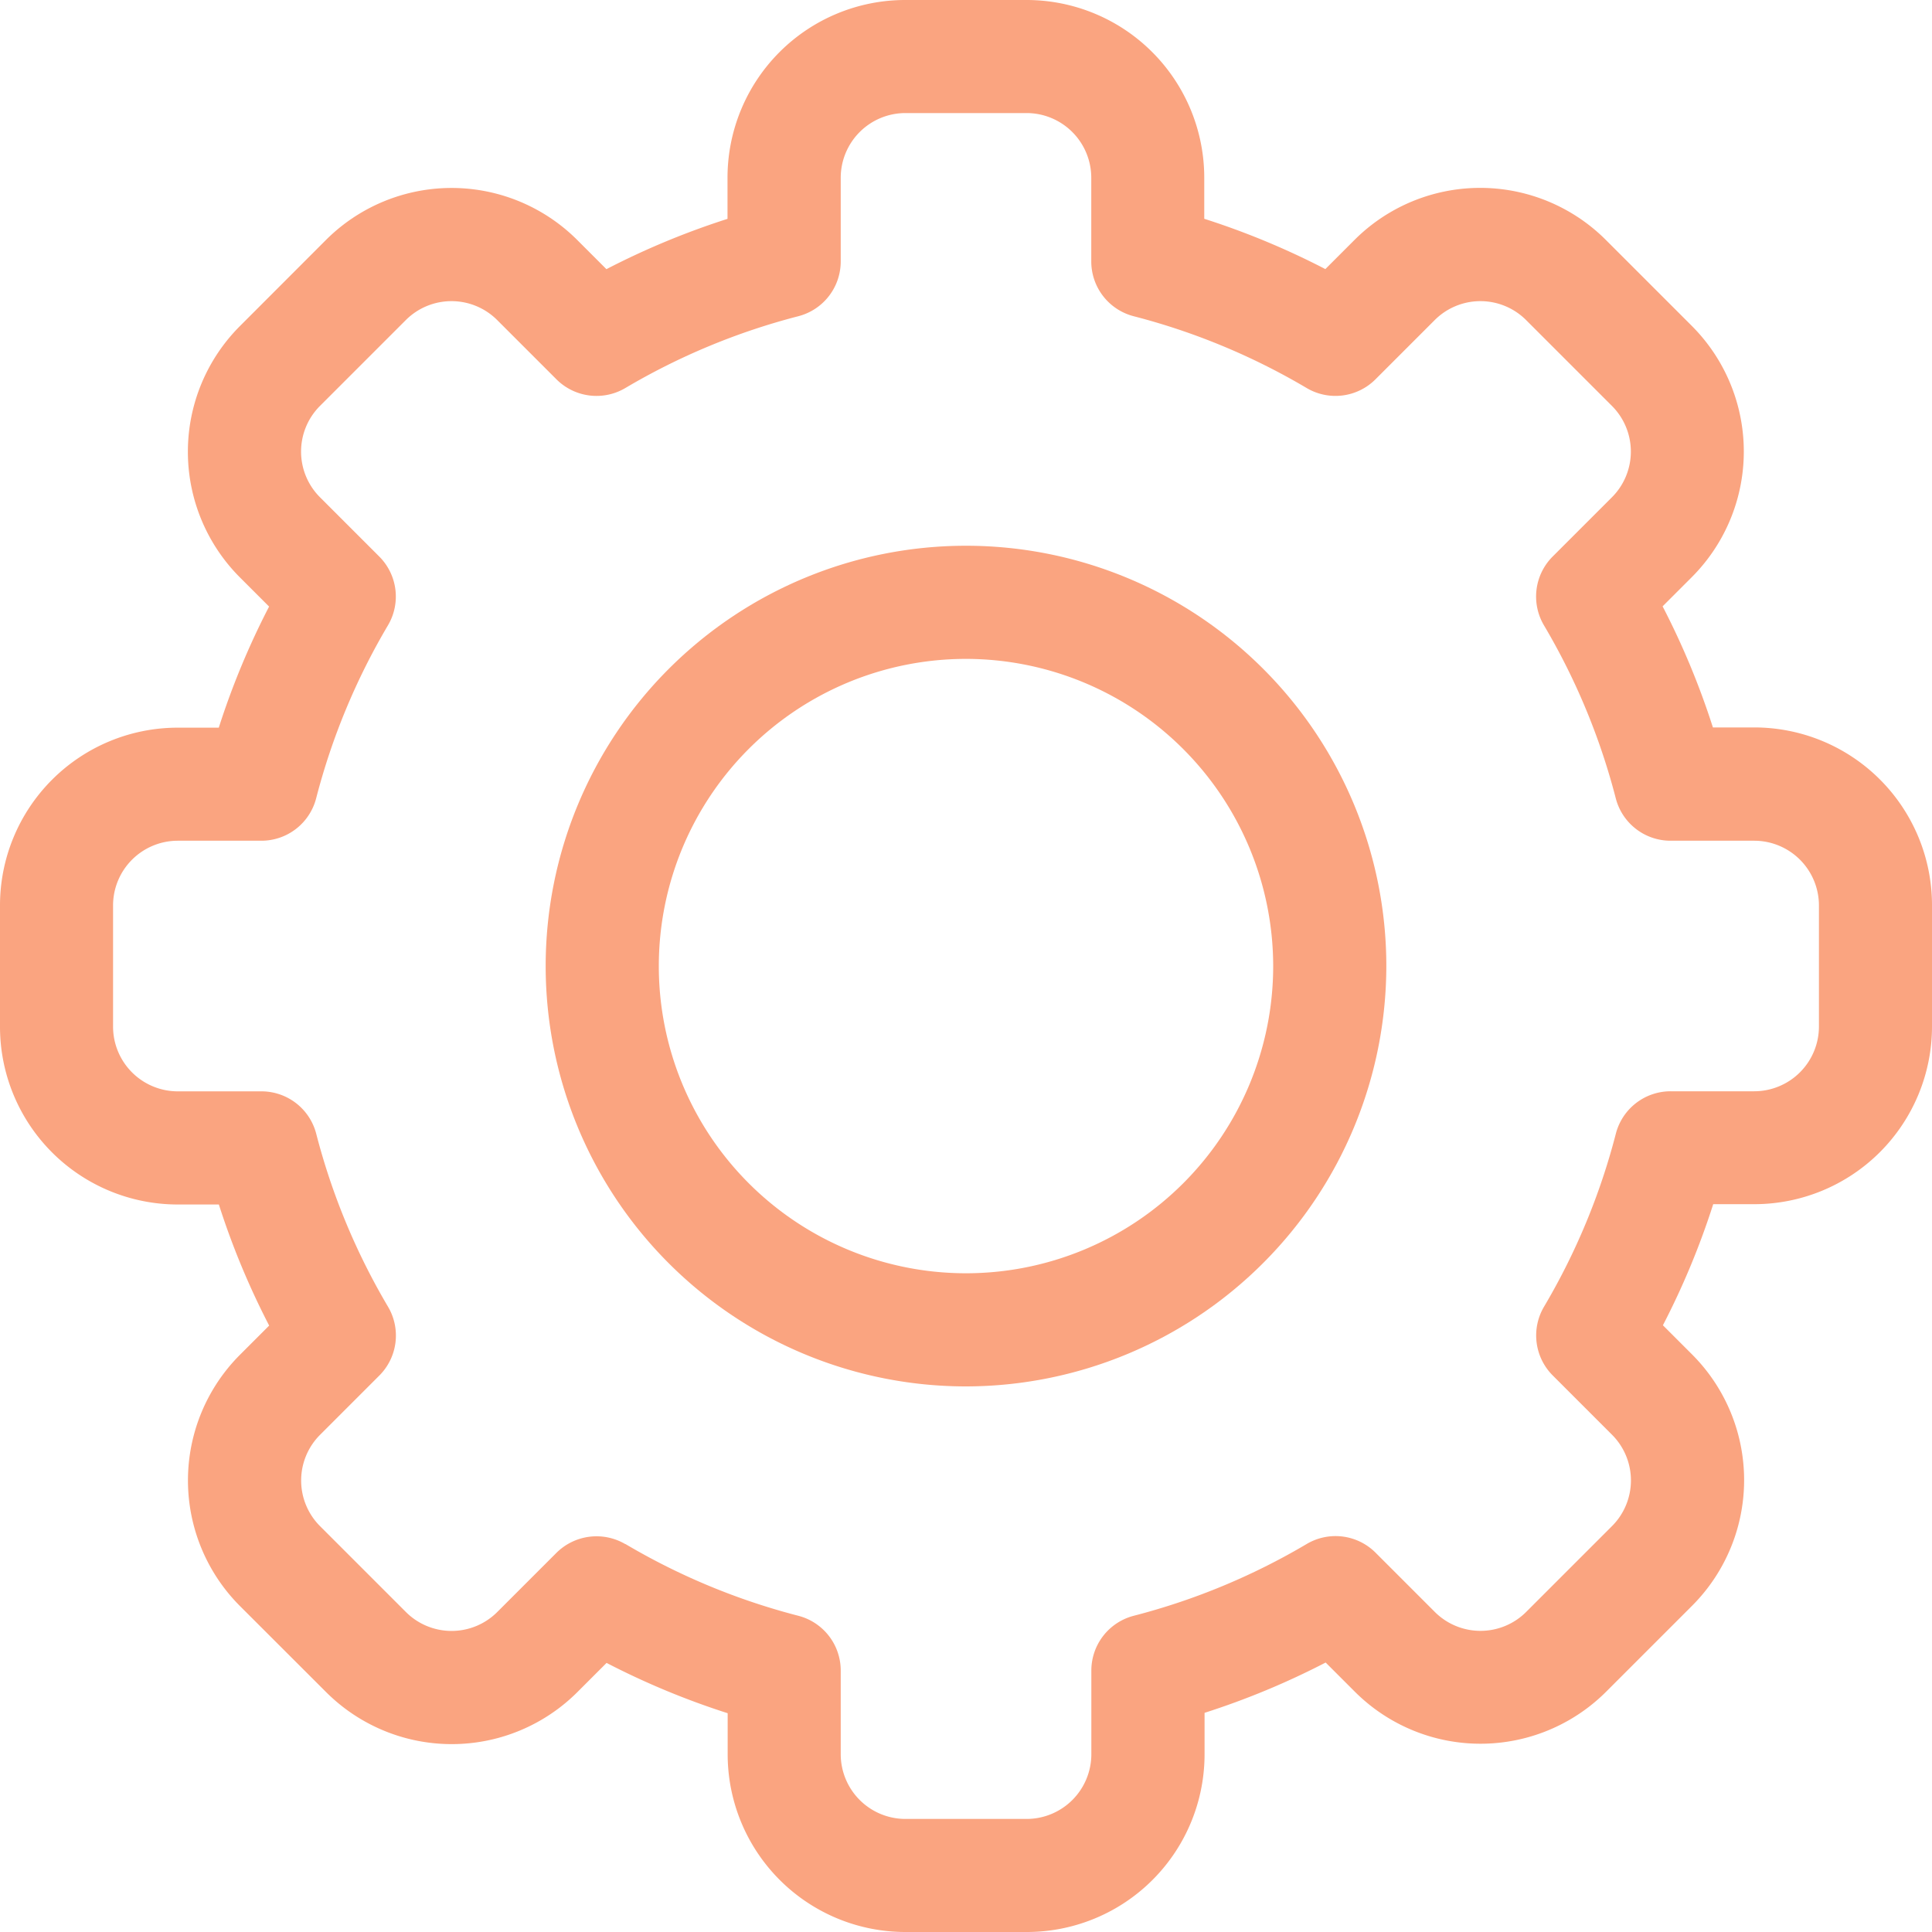 <svg id="settings_1_" data-name="settings(1)" xmlns="http://www.w3.org/2000/svg" width="25" height="25" viewBox="0 0 25 25">
  <path id="Path_23933" data-name="Path 23933" d="M13.284,25H11.716a2.3,2.3,0,0,1-2.3-2.3v-.531a10.093,10.093,0,0,1-1.567-.651l-.376.376a2.3,2.3,0,0,1-3.255,0L3.107,20.784a2.3,2.3,0,0,1,0-3.255l.376-.376a10.093,10.093,0,0,1-.651-1.567H2.3a2.3,2.3,0,0,1-2.3-2.3V11.716a2.3,2.3,0,0,1,2.3-2.3h.531a10.1,10.1,0,0,1,.651-1.567l-.376-.376a2.3,2.3,0,0,1,0-3.255L4.216,3.107a2.3,2.3,0,0,1,3.255,0l.376.376a10.1,10.1,0,0,1,1.567-.651V2.3a2.3,2.3,0,0,1,2.3-2.3h1.569a2.3,2.3,0,0,1,2.3,2.3v.531a10.093,10.093,0,0,1,1.567.651l.376-.376a2.3,2.3,0,0,1,3.255,0l1.109,1.109a2.3,2.3,0,0,1,0,3.255l-.376.376a10.094,10.094,0,0,1,.651,1.567H22.7a2.3,2.3,0,0,1,2.3,2.3v1.569a2.3,2.3,0,0,1-2.3,2.3h-.531a10.1,10.1,0,0,1-.651,1.567l.376.376a2.3,2.3,0,0,1,0,3.255l-1.109,1.109a2.3,2.3,0,0,1-3.255,0l-.376-.376a10.1,10.1,0,0,1-1.567.651V22.7A2.3,2.3,0,0,1,13.284,25ZM8.092,19.979a8.633,8.633,0,0,0,2.238.929.732.732,0,0,1,.549.709V22.7a.838.838,0,0,0,.837.837h1.569a.838.838,0,0,0,.837-.837V21.617a.732.732,0,0,1,.549-.709,8.633,8.633,0,0,0,2.238-.929.732.732,0,0,1,.891.113l.766.766a.836.836,0,0,0,1.183,0l1.11-1.11a.836.836,0,0,0,0-1.183l-.766-.766a.732.732,0,0,1-.113-.891,8.632,8.632,0,0,0,.929-2.238.732.732,0,0,1,.709-.549H22.7a.838.838,0,0,0,.837-.837V11.716a.838.838,0,0,0-.837-.837H21.617a.732.732,0,0,1-.709-.549,8.634,8.634,0,0,0-.929-2.238.732.732,0,0,1,.113-.891l.766-.766a.836.836,0,0,0,0-1.183l-1.11-1.11a.836.836,0,0,0-1.183,0l-.766.766a.732.732,0,0,1-.891.113,8.633,8.633,0,0,0-2.238-.929.732.732,0,0,1-.549-.709V2.3a.838.838,0,0,0-.837-.837H11.716a.838.838,0,0,0-.837.837V3.383a.732.732,0,0,1-.549.709,8.633,8.633,0,0,0-2.238.929A.733.733,0,0,1,7.2,4.908l-.766-.766a.836.836,0,0,0-1.183,0l-1.11,1.11a.836.836,0,0,0,0,1.183l.766.766a.732.732,0,0,1,.113.891,8.632,8.632,0,0,0-.929,2.238.732.732,0,0,1-.709.549H2.3a.838.838,0,0,0-.837.837v1.569a.838.838,0,0,0,.837.837H3.383a.732.732,0,0,1,.709.549,8.634,8.634,0,0,0,.929,2.238.732.732,0,0,1-.113.891l-.766.766a.836.836,0,0,0,0,1.183l1.11,1.11a.836.836,0,0,0,1.183,0l.766-.766a.736.736,0,0,1,.891-.112Z" transform="translate(0)" fill="#faa480"/>
  <path id="Path_23934" data-name="Path 23934" d="M150.039,155.479a5.439,5.439,0,1,1,5.439-5.439A5.446,5.446,0,0,1,150.039,155.479Zm0-9.414a3.975,3.975,0,1,0,3.975,3.975A3.979,3.979,0,0,0,150.039,146.065Z" transform="translate(-137.539 -137.539)" fill="#faa480"/>
</svg>
